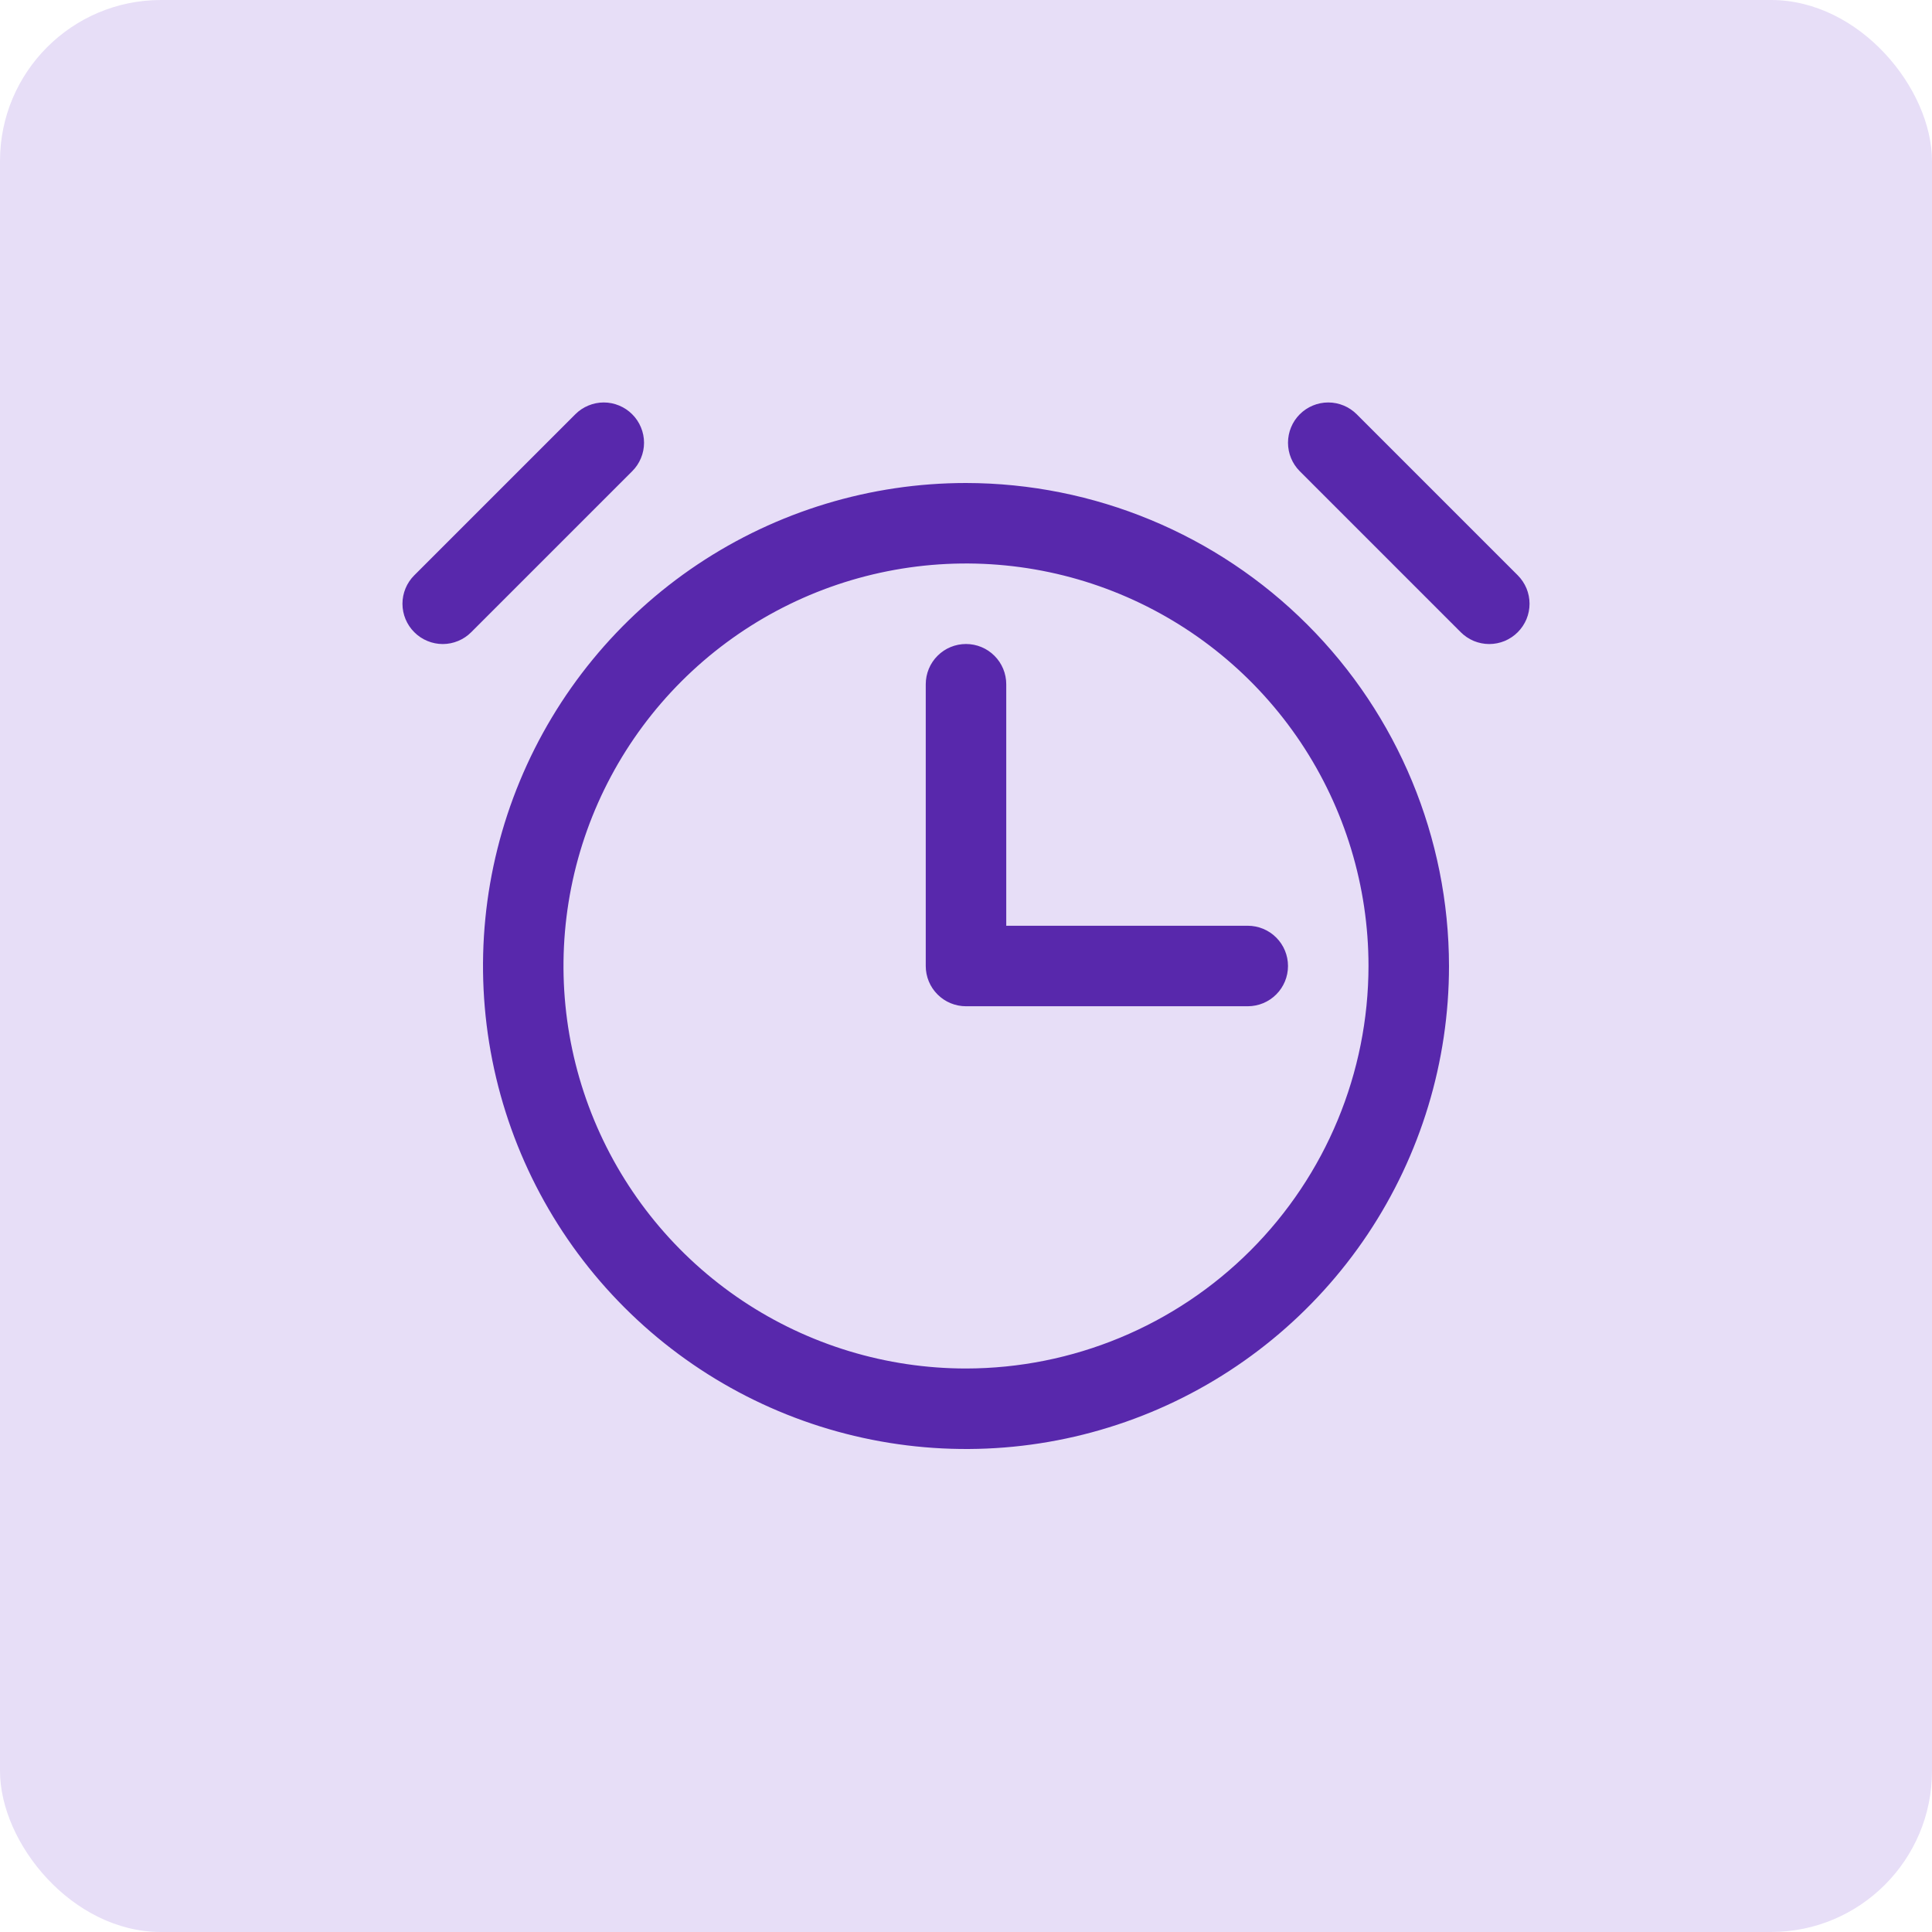 <svg xmlns="http://www.w3.org/2000/svg" width="48" height="48" viewBox="0 0 48 48" fill="none"><rect width="48" height="48" rx="4" fill="#E7DEF7"></rect><path d="M24 12C21.627 12 19.307 12.704 17.333 14.022C15.36 15.341 13.822 17.215 12.914 19.408C12.005 21.601 11.768 24.013 12.231 26.341C12.694 28.669 13.836 30.807 15.515 32.485C17.193 34.163 19.331 35.306 21.659 35.769C23.987 36.233 26.399 35.995 28.592 35.087C30.785 34.178 32.659 32.64 33.978 30.667C35.296 28.694 36 26.373 36 24C35.996 20.819 34.731 17.768 32.481 15.519C30.232 13.269 27.181 12.004 24 12ZM24 34C22.022 34 20.089 33.413 18.444 32.315C16.8 31.216 15.518 29.654 14.761 27.827C14.004 26 13.806 23.989 14.192 22.049C14.578 20.109 15.53 18.328 16.929 16.929C18.328 15.53 20.109 14.578 22.049 14.192C23.989 13.806 26 14.004 27.827 14.761C29.654 15.518 31.216 16.8 32.315 18.444C33.413 20.089 34 22.022 34 24C33.997 26.651 32.943 29.193 31.068 31.068C29.193 32.943 26.651 33.997 24 34ZM15.707 11.707L11.707 15.707C11.615 15.8 11.504 15.874 11.383 15.924C11.261 15.975 11.131 16.001 11 16.001C10.869 16.001 10.739 15.975 10.617 15.924C10.496 15.874 10.385 15.8 10.293 15.707C10.105 15.52 9.999 15.265 9.999 15C9.999 14.735 10.105 14.48 10.293 14.293L14.293 10.293C14.385 10.2 14.496 10.126 14.617 10.076C14.739 10.025 14.869 9.999 15 9.999C15.131 9.999 15.261 10.025 15.383 10.076C15.504 10.126 15.615 10.2 15.707 10.293C15.8 10.385 15.874 10.496 15.924 10.617C15.975 10.739 16.001 10.869 16.001 11C16.001 11.131 15.975 11.261 15.924 11.383C15.874 11.504 15.8 11.615 15.707 11.707ZM37.708 15.707C37.615 15.8 37.504 15.874 37.383 15.925C37.261 15.975 37.131 16.001 37 16.001C36.869 16.001 36.739 15.975 36.617 15.925C36.496 15.874 36.385 15.8 36.292 15.707L32.292 11.707C32.105 11.52 32 11.265 32 11C32 10.735 32.105 10.48 32.292 10.293C32.48 10.105 32.735 9.999 33 9.999C33.265 9.999 33.52 10.105 33.708 10.293L37.708 14.293C37.8 14.385 37.874 14.496 37.925 14.617C37.975 14.739 38.001 14.869 38.001 15C38.001 15.131 37.975 15.261 37.925 15.383C37.874 15.504 37.8 15.615 37.708 15.707ZM31 23C31.265 23 31.52 23.105 31.707 23.293C31.895 23.48 32 23.735 32 24C32 24.265 31.895 24.52 31.707 24.707C31.52 24.895 31.265 25 31 25H24C23.735 25 23.48 24.895 23.293 24.707C23.105 24.52 23 24.265 23 24V17C23 16.735 23.105 16.48 23.293 16.293C23.48 16.105 23.735 16 24 16C24.265 16 24.52 16.105 24.707 16.293C24.895 16.48 25 16.735 25 17V23H31Z" fill="#5828AC"></path></svg>